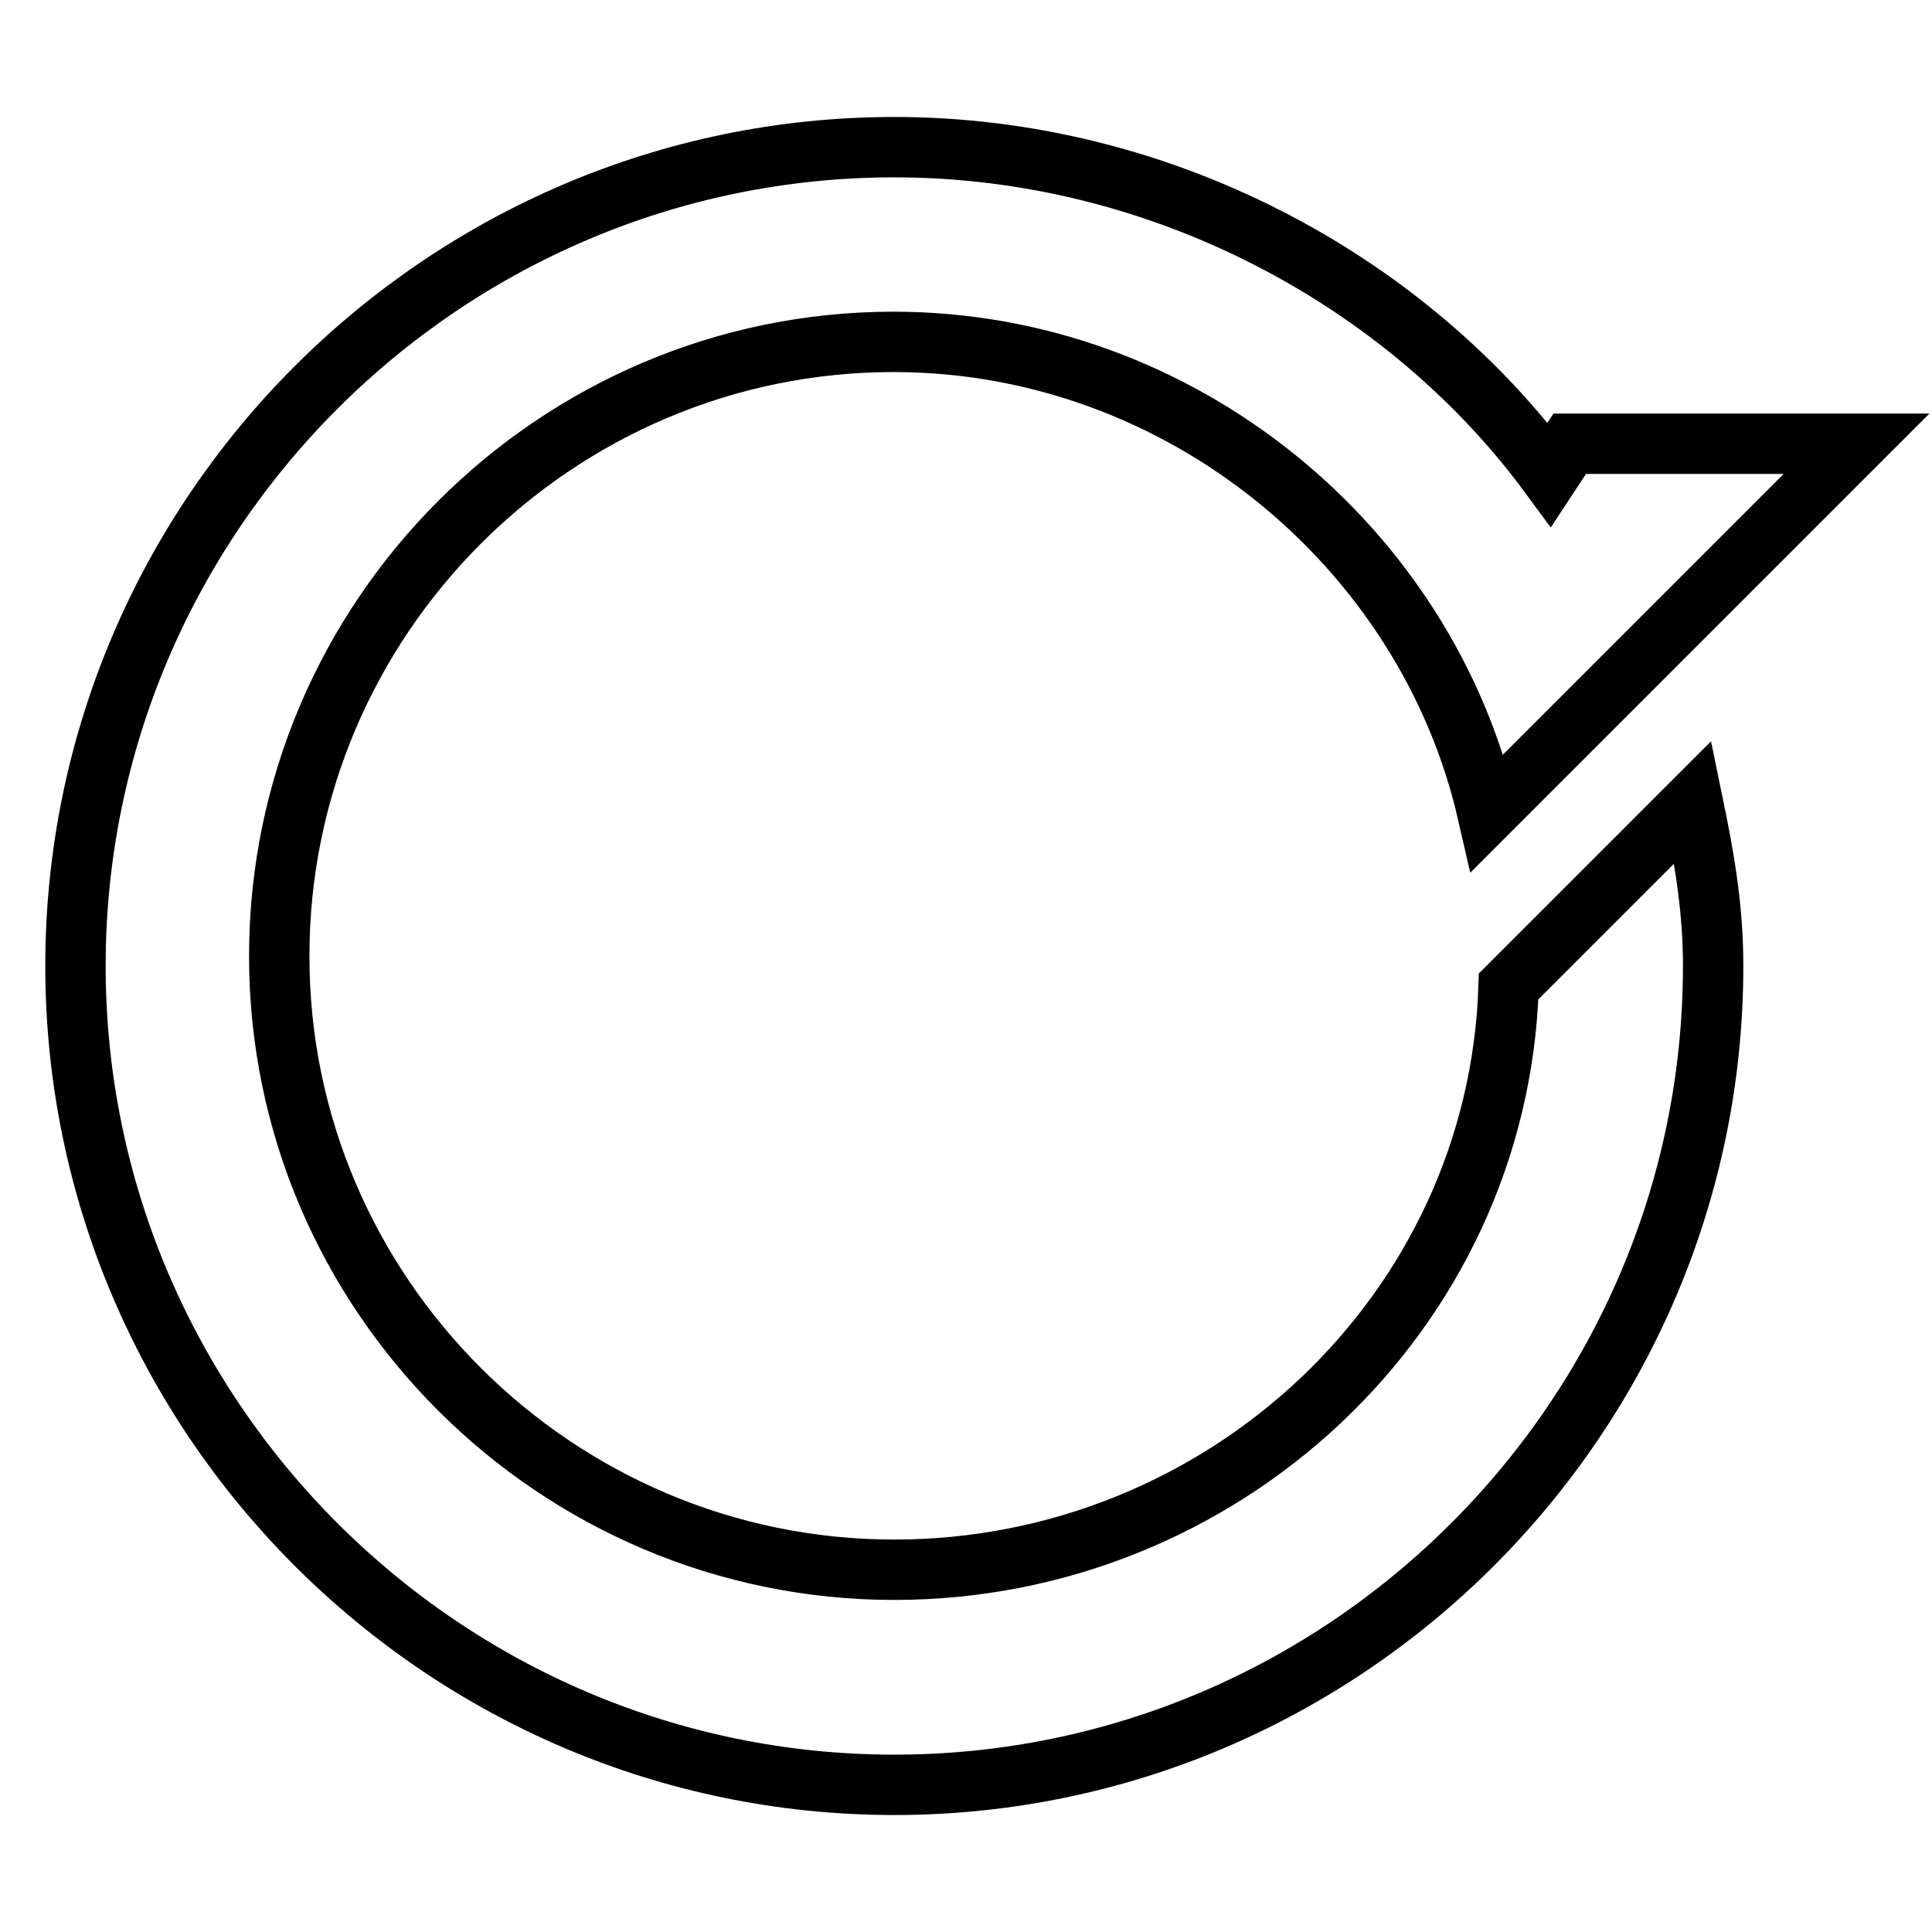 <?xml version="1.0" encoding="utf-8"?>
<!-- Svg Vector Icons : http://www.onlinewebfonts.com/icon -->
<!DOCTYPE svg PUBLIC "-//W3C//DTD SVG 1.1//EN" "http://www.w3.org/Graphics/SVG/1.1/DTD/svg11.dtd">
<svg version="1.1" xmlns="http://www.w3.org/2000/svg" xmlns:xlink="http://www.w3.org/1999/xlink" x="0px" y="0px" viewBox="0 0 256 256" enable-background="new 0 0 256 256" xml:space="preserve">
<g> <path stroke-width="8" fill-opacity="0" stroke="#000000"  d="M229.7,75.1l-32.6,32.6c-8.1-35.3-40.7-62.4-78.7-62.4c-44.8,0-81.4,36.6-81.4,81.4S73.7,208,118.5,208 c43.4,0,80-33.9,81.4-77.3l24.4-24.4c1.4,6.8,2.7,13.6,2.7,21.7c0,59.7-48.8,108.5-108.5,108.5S10,187.7,10,128 S58.8,19.5,118.5,19.5c35.3,0,67.8,17.6,86.8,43.4l2.7-4.1h38L229.7,75.1z"/></g>
</svg>